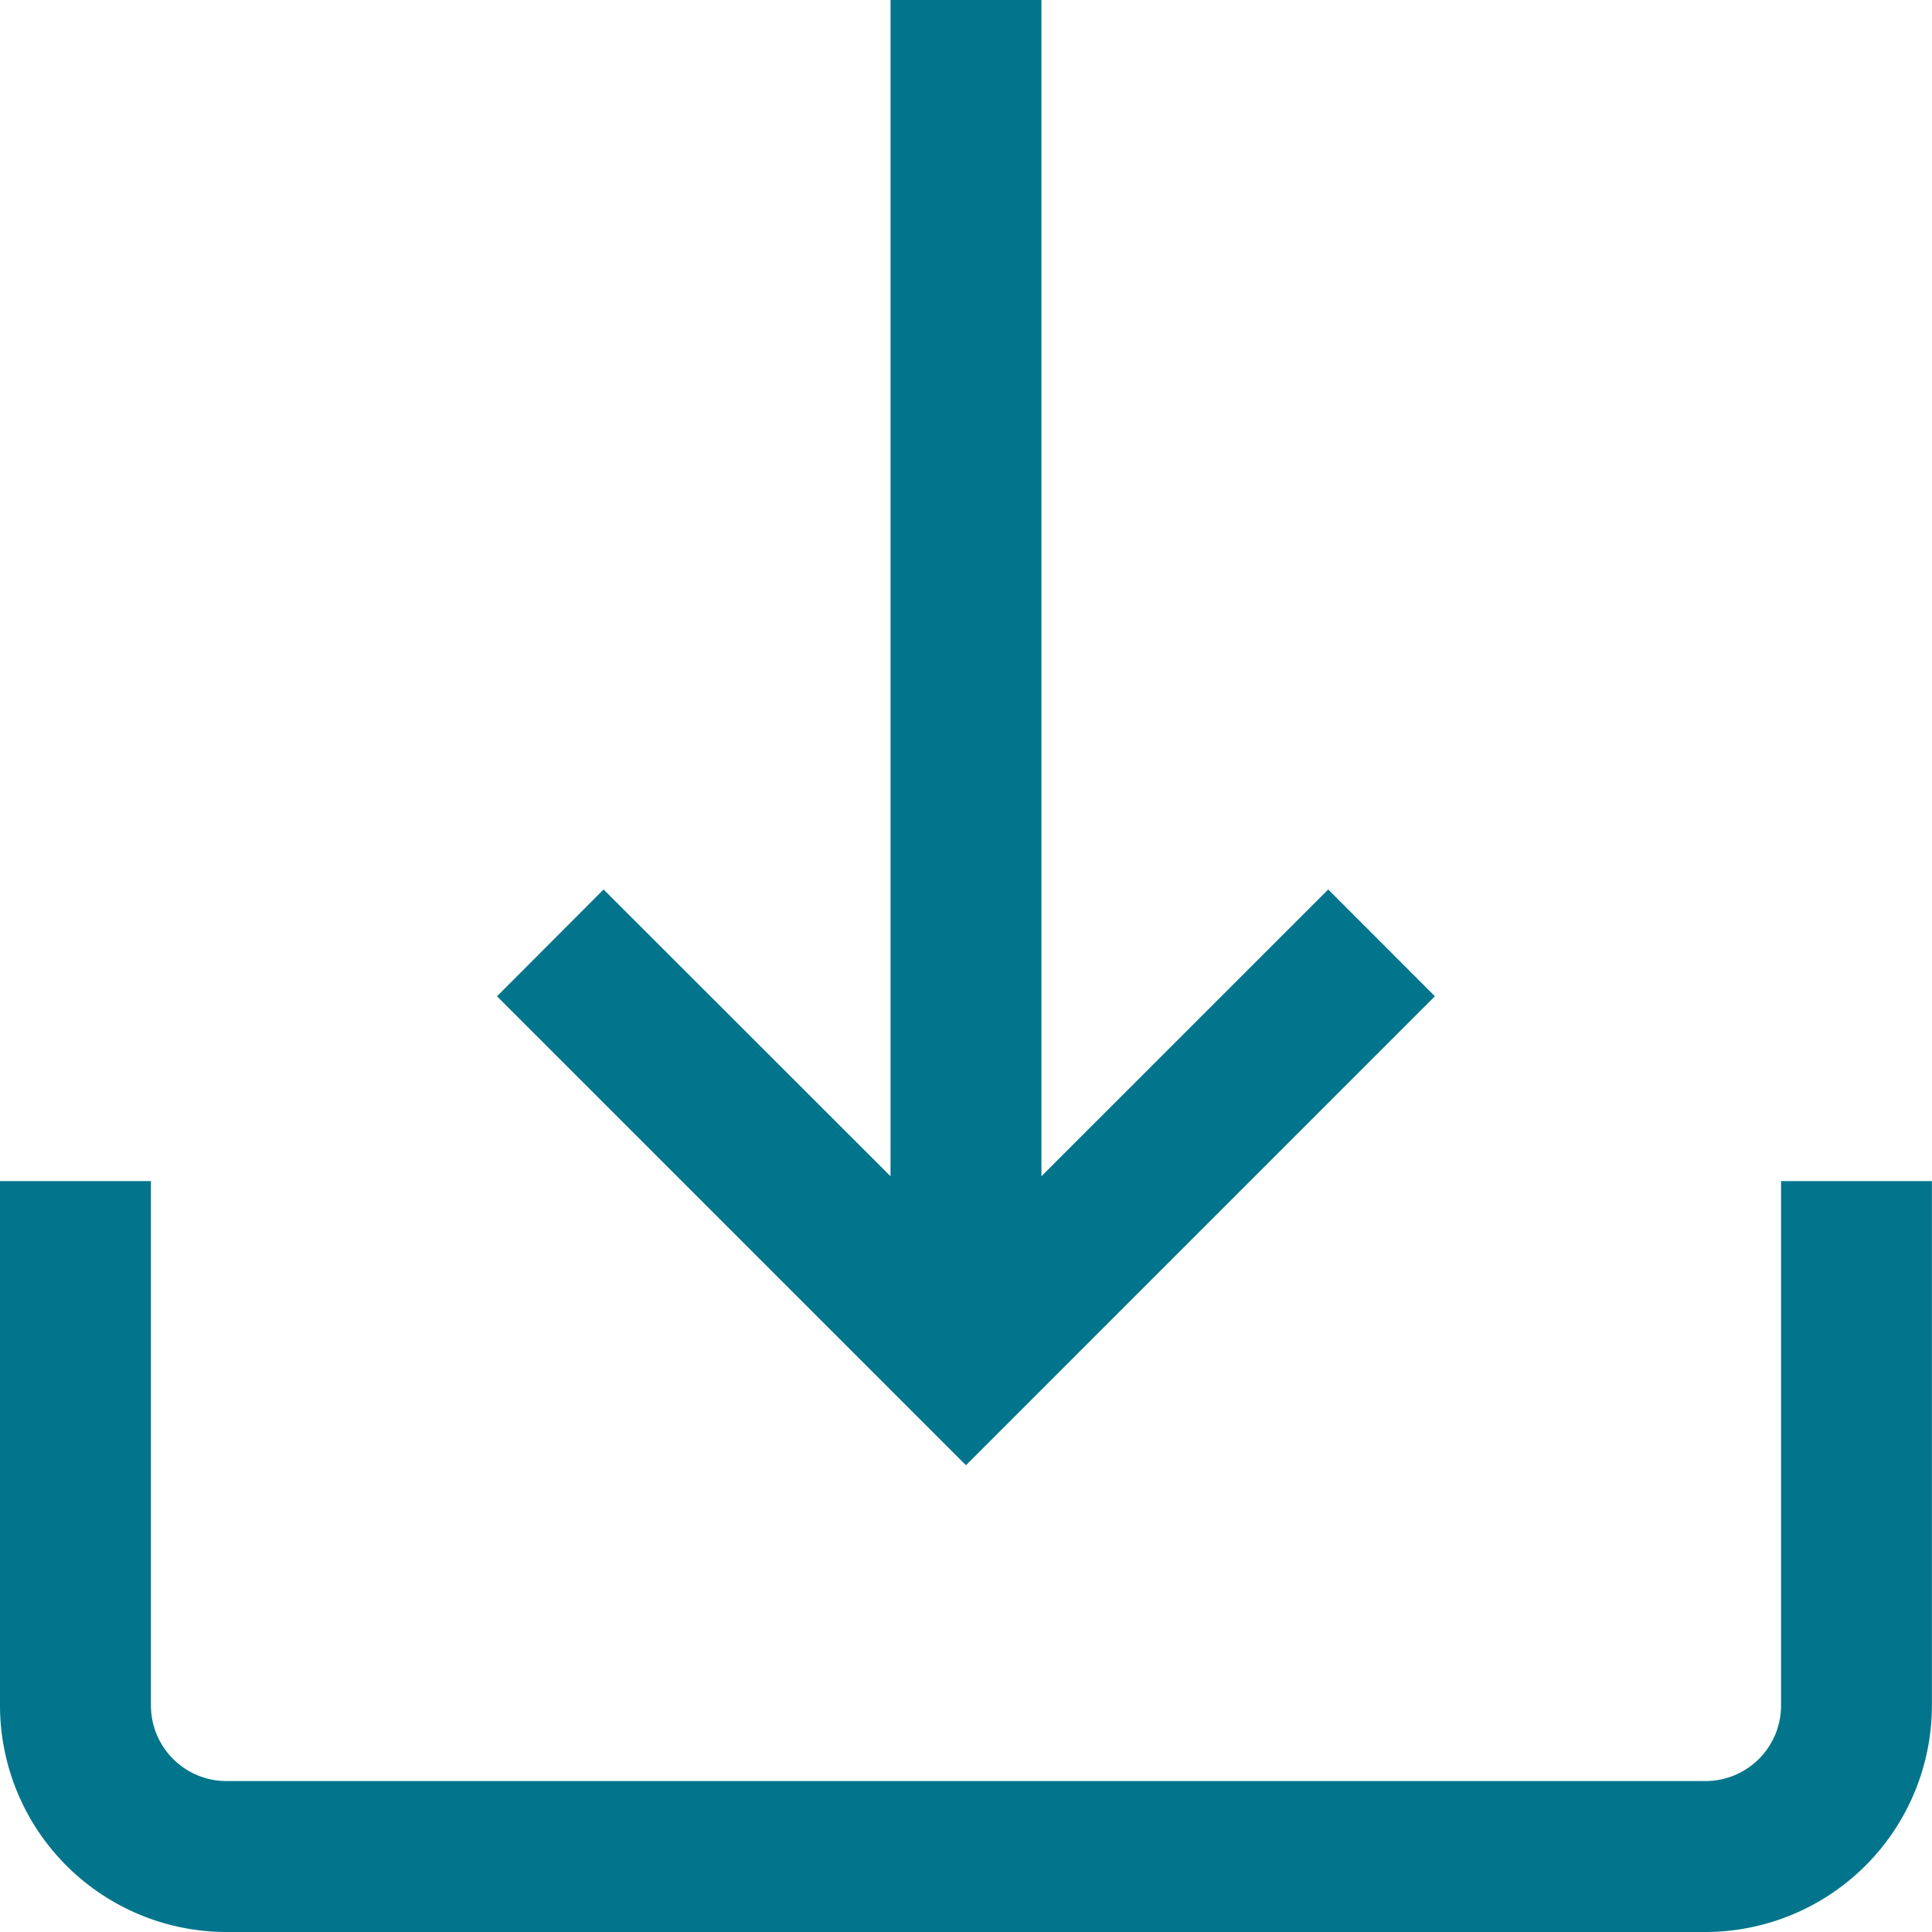 <svg xmlns="http://www.w3.org/2000/svg" xmlns:xlink="http://www.w3.org/1999/xlink" width="40.754" height="40.754" viewBox="0 0 40.754 40.754">
  <defs>
    <clipPath id="clip-path">
      <rect id="Rectángulo_2284" data-name="Rectángulo 2284" width="40.754" height="40.754" fill="rgba(0,0,0,0)"/>
    </clipPath>
  </defs>
  <g id="Grupo_4309" data-name="Grupo 4309" transform="translate(0)">
    <g id="Grupo_4308" data-name="Grupo 4308" transform="translate(0 0)" clip-path="url(#clip-path)">
      <path id="Trazado_2132" data-name="Trazado 2132" d="M37.57,36.395V47.459a1.594,1.594,0,0,1-1.592,1.592H4.776a1.594,1.594,0,0,1-1.592-1.592V36.395H0V47.459a4.782,4.782,0,0,0,4.776,4.776h31.2a4.782,4.782,0,0,0,4.776-4.776V36.395Z" transform="translate(0 -11.481)" fill="#02758c"/>
      <path id="Trazado_2133" data-name="Trazado 2133" d="M32.85,18.763,26.8,24.812V0H23.617V24.812l-6.053-6.049-2.248,2.253,9.892,9.892L35.1,21.015Z" transform="translate(-4.832 0)" fill="#02758c"/>
    </g>
  </g>
</svg>
